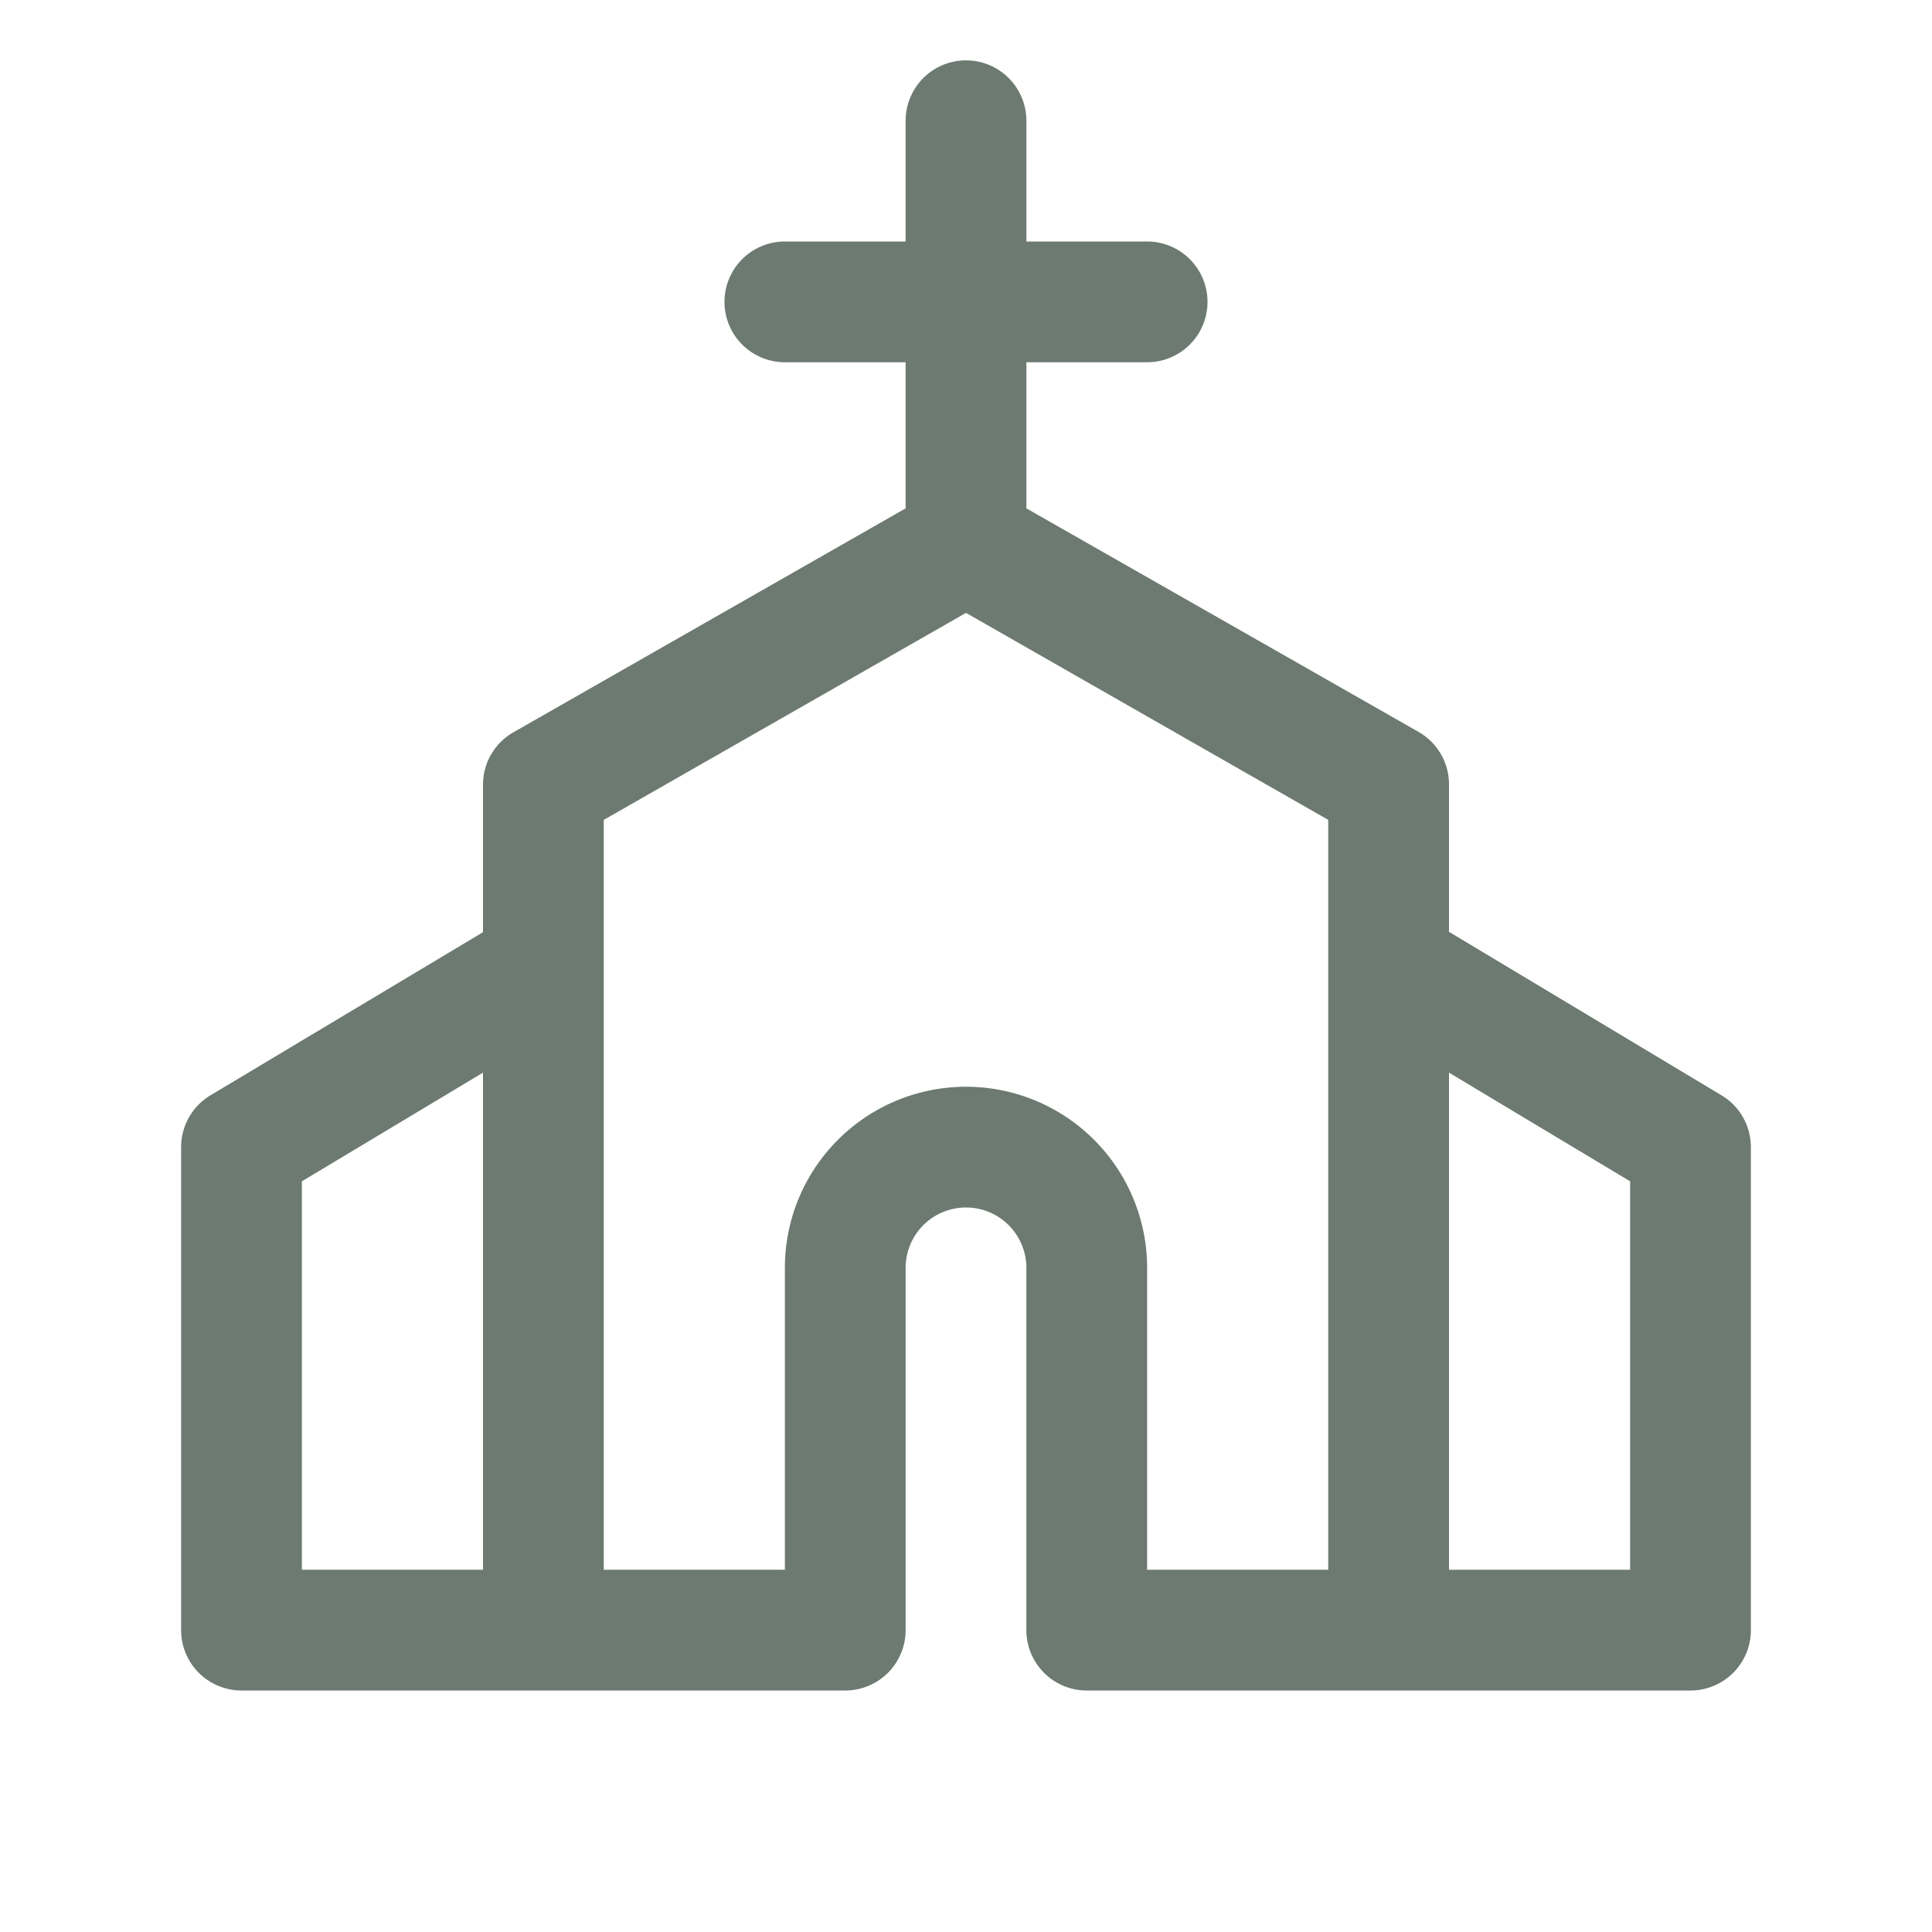 <?xml version="1.0" encoding="UTF-8"?> <svg xmlns="http://www.w3.org/2000/svg" width="32" height="32" fill="#6C7A71" viewBox="0 0 256 256"><path d="M228.12,145.14,192,123.47V104a8,8,0,0,0-4-7L136,67.36V48h16a8,8,0,0,0,0-16H136V16a8,8,0,0,0-16,0V32H104a8,8,0,0,0,0,16h16V67.36L68,97.05a8,8,0,0,0-4,7v19.47L27.88,145.14A8,8,0,0,0,24,152v64a8,8,0,0,0,8,8h80a8,8,0,0,0,8-8V168a8,8,0,0,1,16,0v48a8,8,0,0,0,8,8h80a8,8,0,0,0,8-8V152A8,8,0,0,0,228.12,145.14ZM40,156.53l24-14.4V208H40ZM128,144a24,24,0,0,0-24,24v40H80V108.64l48-27.43,48,27.43V208H152V168A24,24,0,0,0,128,144Zm88,64H192V142.13l24,14.4Z"></path></svg> 